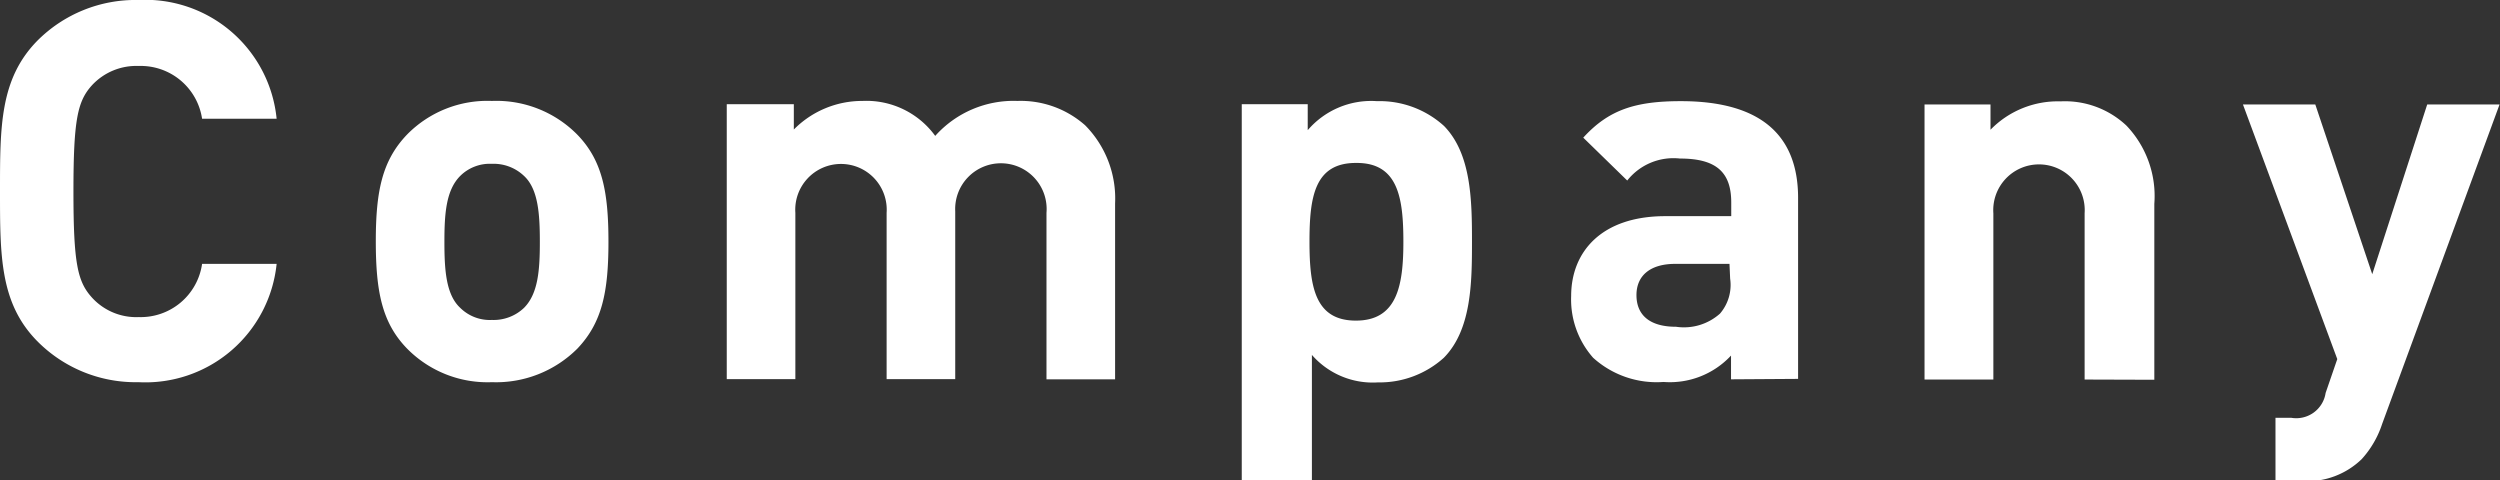 <svg xmlns="http://www.w3.org/2000/svg" viewBox="0 0 113.69 21.84"><rect x="0" y="0" width="113.69" height="21.84" fill="#333333" stroke="none"/><defs><style>.cls-1{fill:#fff;}</style></defs><title>title_company</title><g id="レイヤー_2" data-name="レイヤー 2"><g id="レイヤー_1-2" data-name="レイヤー 1"><path class="cls-1" d="M6.29,17.38A6.29,6.29,0,0,1,1.68,15.5C0,13.78,0,11.64,0,8.69S0,3.6,1.68,1.87A6.3,6.3,0,0,1,6.29,0a6,6,0,0,1,6.29,5.4H9.19A2.82,2.82,0,0,0,6.31,3a2.75,2.75,0,0,0-2.13.88c-.65.72-.84,1.54-.84,4.83s.19,4.1.84,4.82a2.72,2.72,0,0,0,2.13.89A2.82,2.82,0,0,0,9.19,12h3.39A6,6,0,0,1,6.29,17.38Z"/><path class="cls-1" d="M26.26,15.85a5.23,5.23,0,0,1-3.89,1.53,5.13,5.13,0,0,1-3.87-1.54c-1.13-1.17-1.41-2.59-1.41-4.87s.29-3.67,1.42-4.85a5.12,5.12,0,0,1,3.86-1.53,5.17,5.17,0,0,1,3.89,1.54C27.39,7.3,27.67,8.72,27.67,11S27.38,14.67,26.26,15.85ZM23.83,8a2,2,0,0,0-1.46-.55A1.91,1.91,0,0,0,20.93,8c-.65.65-.72,1.73-.72,3s.07,2.4.72,3a1.91,1.91,0,0,0,1.44.55A2,2,0,0,0,23.83,14c.65-.65.72-1.75.72-3S24.48,8.6,23.83,8Z"/><path class="cls-1" d="M47.59,17.25V9.68a2.08,2.08,0,1,0-4.15-.07v7.63H40.32V9.68a2.08,2.08,0,1,0-4.15,0v7.56H33.05V4.74H36.1V5.89a4.37,4.37,0,0,1,3.12-1.3,3.87,3.87,0,0,1,3.31,1.59,4.78,4.78,0,0,1,3.74-1.59A4.42,4.42,0,0,1,49.35,5.7a4.73,4.73,0,0,1,1.36,3.55v8Z"/><path class="cls-1" d="M65.66,16.27a4.36,4.36,0,0,1-3,1.12,3.67,3.67,0,0,1-3-1.25v5.69H56.47V4.74h3V5.92A3.8,3.8,0,0,1,62.62,4.6a4.36,4.36,0,0,1,3.05,1.13C66.91,7,66.94,9.11,66.94,11S66.91,15,65.66,16.27Zm-4-8.86c-1.87,0-2.11,1.53-2.11,3.57s.24,3.6,2.11,3.6S63.82,13,63.82,11,63.58,7.41,61.7,7.41Z"/><path class="cls-1" d="M78.72,17.25V16.17a3.8,3.8,0,0,1-3.07,1.2,4.3,4.3,0,0,1-3.2-1.1,4,4,0,0,1-1-2.81c0-2,1.37-3.63,4.28-3.63h3V9.21c0-1.37-.67-2-2.33-2a2.68,2.68,0,0,0-2.4,1l-2-1.95C73.15,5,74.35,4.6,76.44,4.6,80,4.6,81.77,6.09,81.77,9v8.23ZM78.65,12H76.18c-1.13,0-1.76.53-1.76,1.42s.58,1.44,1.8,1.44a2.46,2.46,0,0,0,2-.6,2,2,0,0,0,.46-1.59Z"/><path class="cls-1" d="M94.8,17.26V9.7a2.08,2.08,0,1,0-4.15,0v7.56H87.52V4.75h3V5.9A4.27,4.27,0,0,1,93.7,4.61a4.08,4.08,0,0,1,3,1.1,4.64,4.64,0,0,1,1.27,3.56v8Z"/><path class="cls-1" d="M108.33,19.28a4.42,4.42,0,0,1-.93,1.6,3.58,3.58,0,0,1-2.69,1h-1.23V19h.72a1.35,1.35,0,0,0,1.56-1.13l.53-1.54L102,4.75h3.29l2.59,7.72,2.5-7.72h3.29Z"/></g></g></svg>